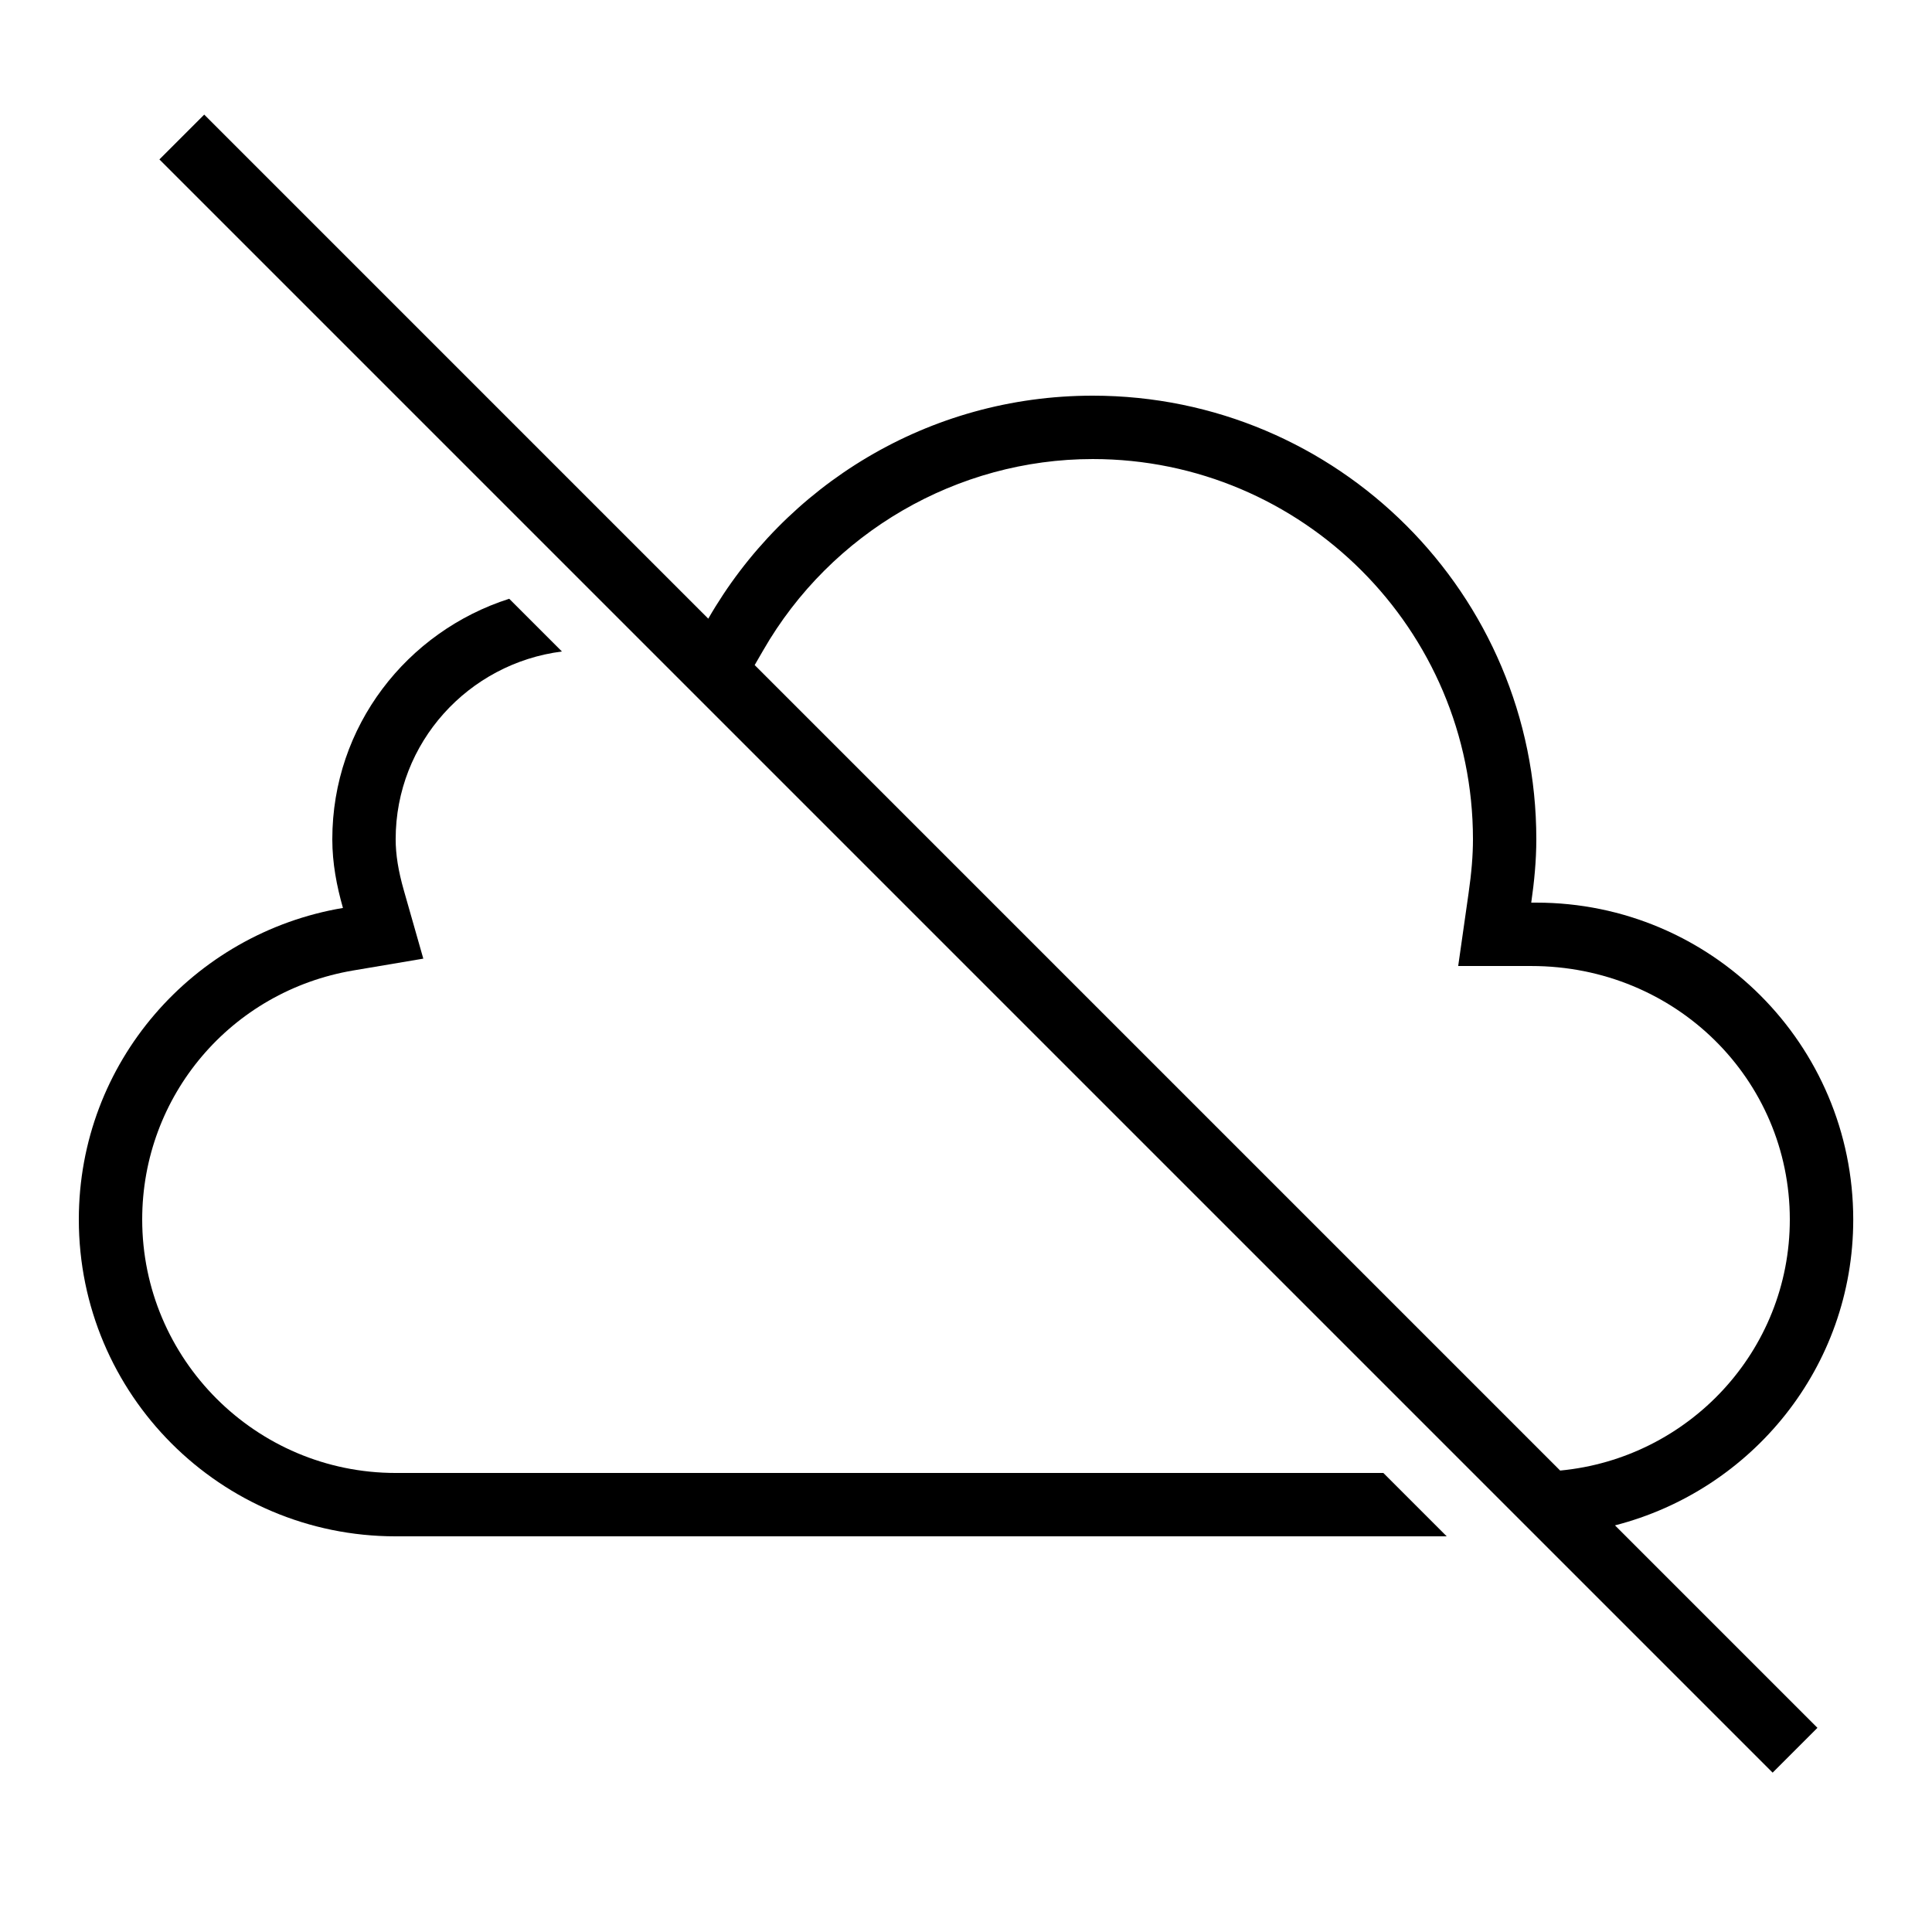 <?xml version="1.0" encoding="UTF-8"?>
<!-- Uploaded to: SVG Repo, www.svgrepo.com, Generator: SVG Repo Mixer Tools -->
<svg fill="#000000" width="800px" height="800px" version="1.1" viewBox="144 144 512 512" xmlns="http://www.w3.org/2000/svg">
 <g>
  <path d="m248.86 534.35c-37.047 0-67.176-30.145-67.176-67.176 0-32.766 23.543-60.523 55.988-66l18.508-3.125-5.141-18.035c-1.496-5.238-2.184-9.539-2.184-13.621 0-25.609 19.277-46.586 44.066-49.742l-13.973-13.973c-27.102 8.668-46.883 33.758-46.883 63.734 0 6.363 1.16 12.375 2.82 18.203-39.684 6.688-69.996 40.961-69.996 82.559 0 46.383 37.586 83.969 83.969 83.969h278.54l-16.793-16.793z"/>
  <path d="m551.14 383.2h-1.344c0.789-5.492 1.344-11.082 1.344-16.793 0-64.926-52.633-117.55-117.55-117.55-43.629 0-81.602 23.812-101.89 59.098l-133.58-133.58-11.875 11.875 427.52 427.52 11.875-11.875-53.656-53.656c36.242-9.305 63.145-41.898 63.145-81.047-0.016-46.398-37.598-83.984-83.984-83.984zm6.316 150.51-213.46-213.46 2.266-3.914c17.969-31.254 51.438-50.684 87.328-50.684 55.57 0 100.76 45.191 100.76 100.76 0 4.231-0.371 8.816-1.176 14.391l-2.738 19.199h19.363c38.391 0 68.52 30.145 68.52 67.176 0 34.859-26.82 63.309-60.859 66.535z"/>
 </g>
</svg>
